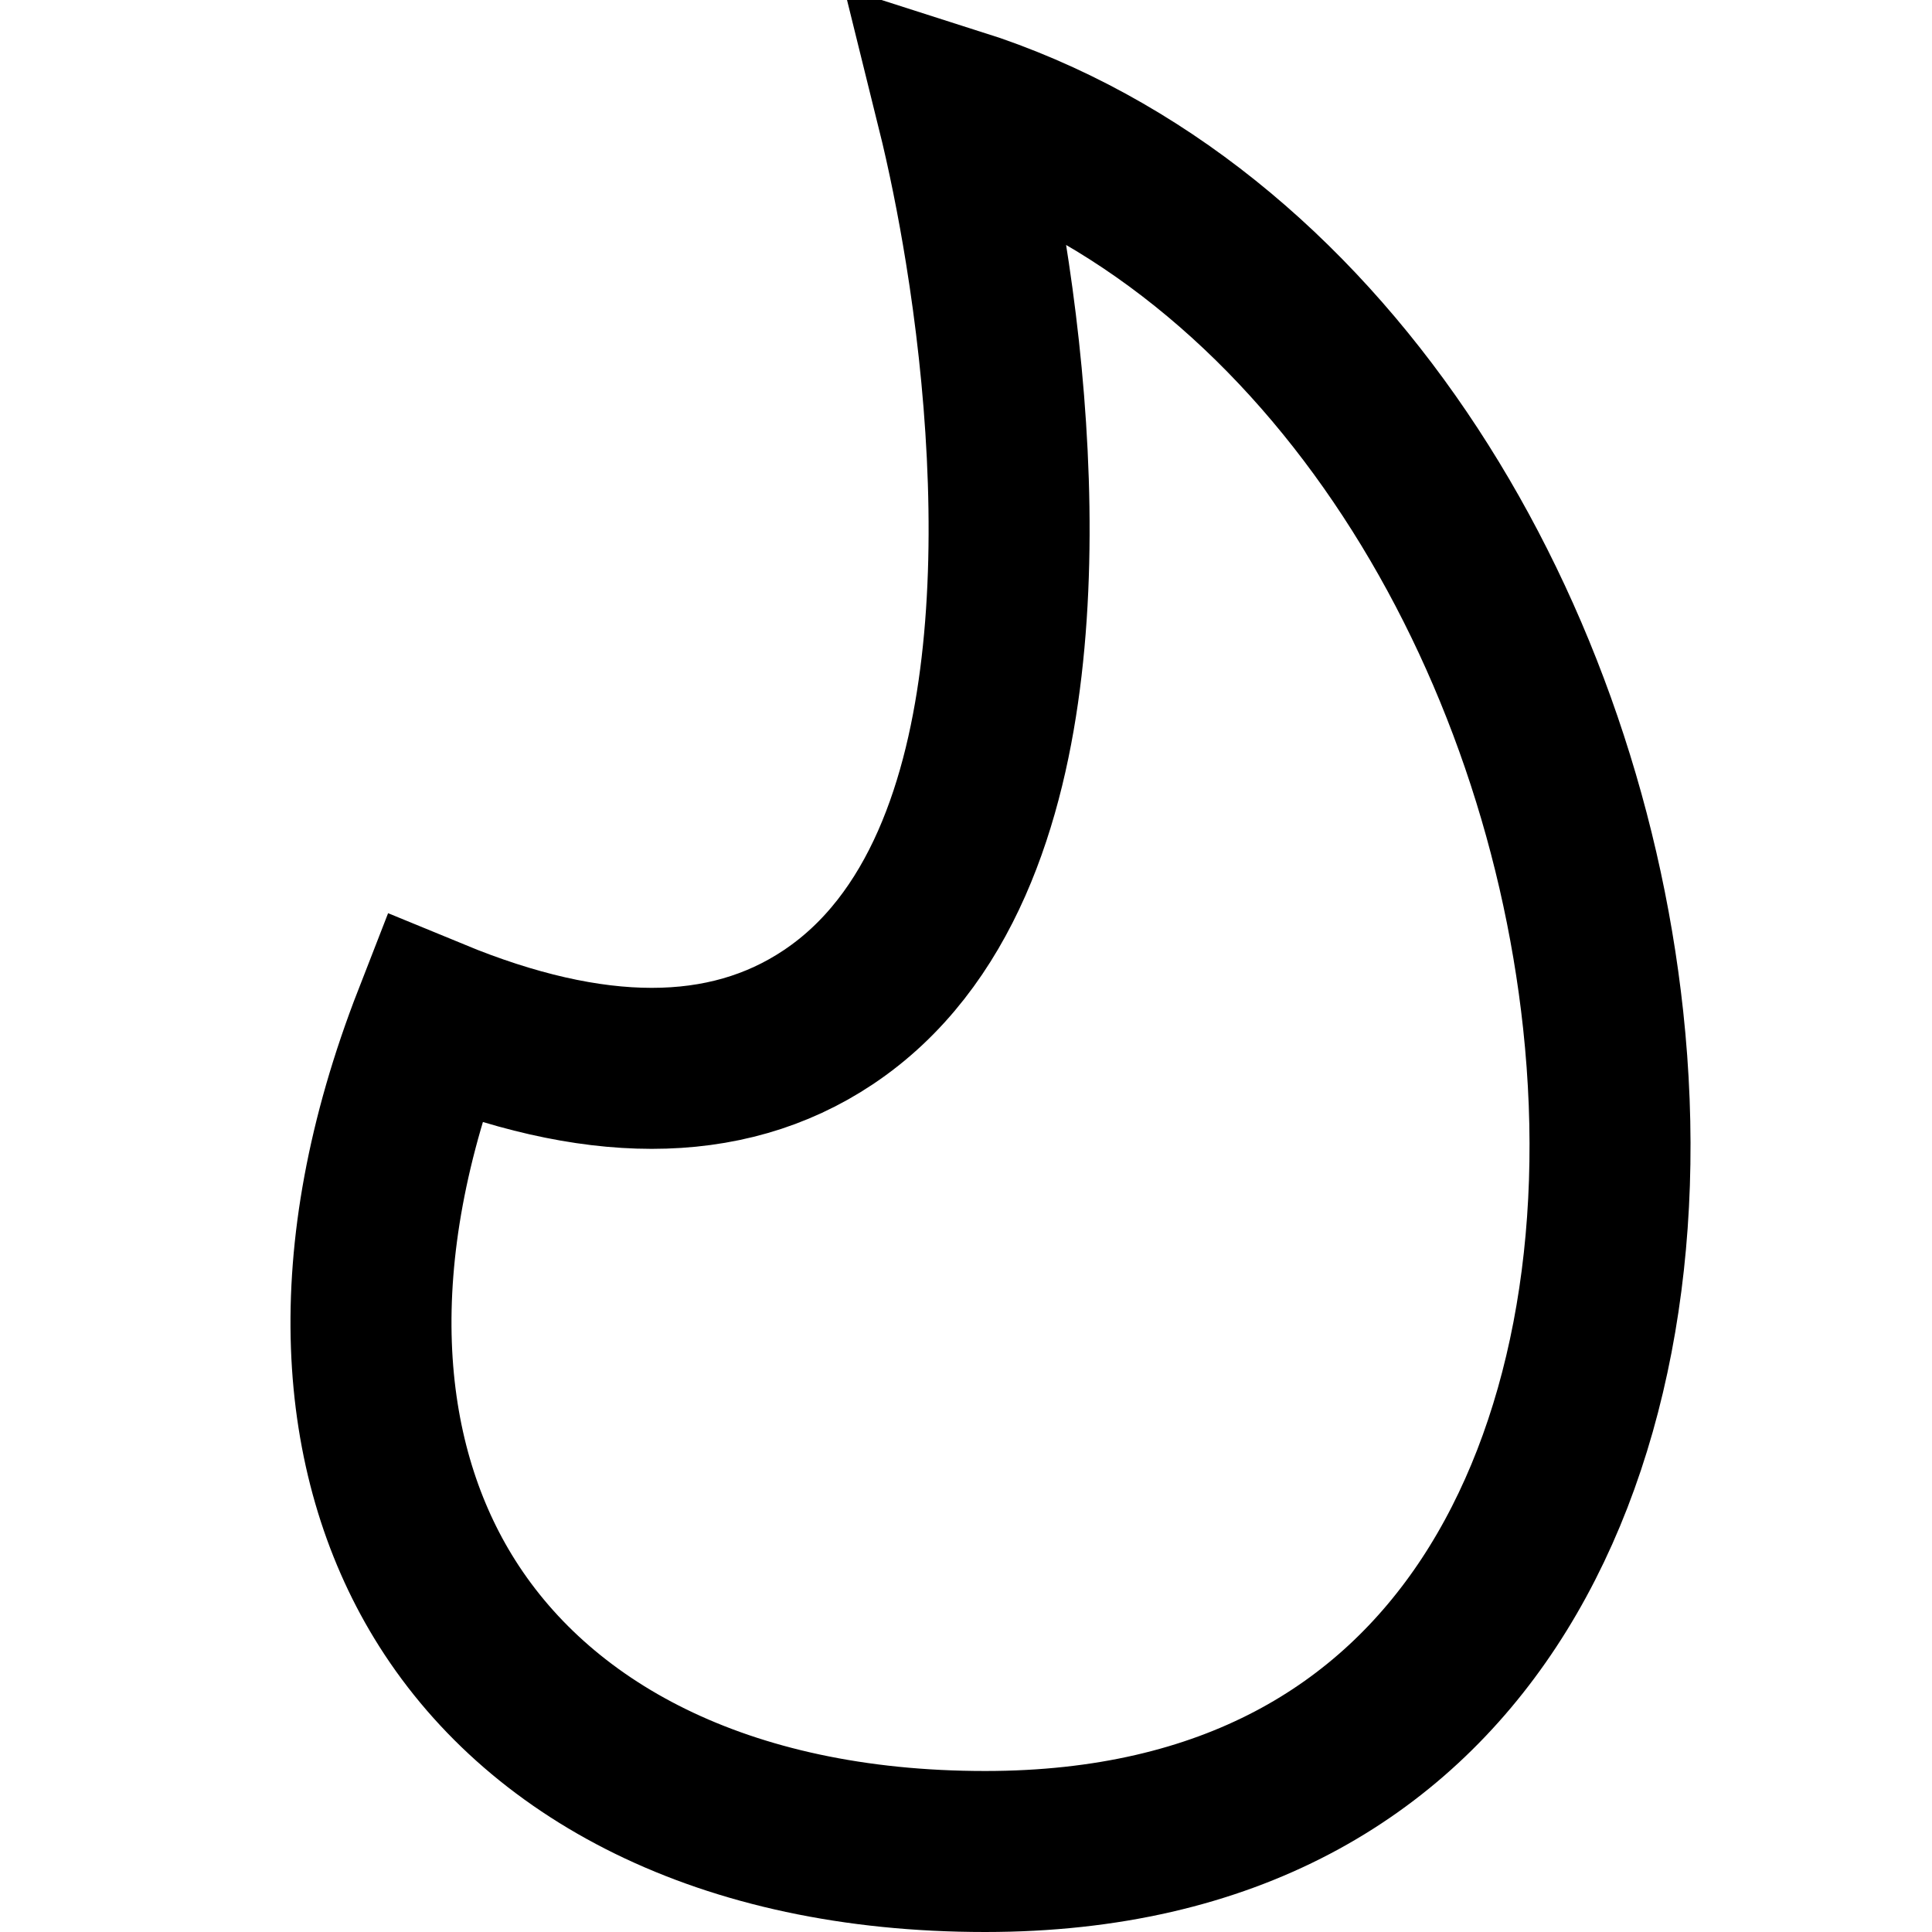 <svg width="24" height="24" viewBox="0 0 24 24" fill="none" xmlns="http://www.w3.org/2000/svg">
<path d="M11.886 1.347C16.403 2.787 19.376 7.677 19.915 12.67C20.211 15.417 19.738 18.025 18.496 19.911C17.284 21.75 15.281 23 12.238 23C8.974 23 6.662 21.736 5.503 19.832C4.449 18.1 4.225 15.631 5.383 12.657C7.354 13.469 9.01 13.49 10.287 12.638C11.698 11.698 12.249 9.934 12.442 8.281C12.642 6.574 12.496 4.683 12.242 3.111C12.141 2.485 12.019 1.884 11.886 1.347Z" stroke="black" stroke-width="2"/>
</svg>
